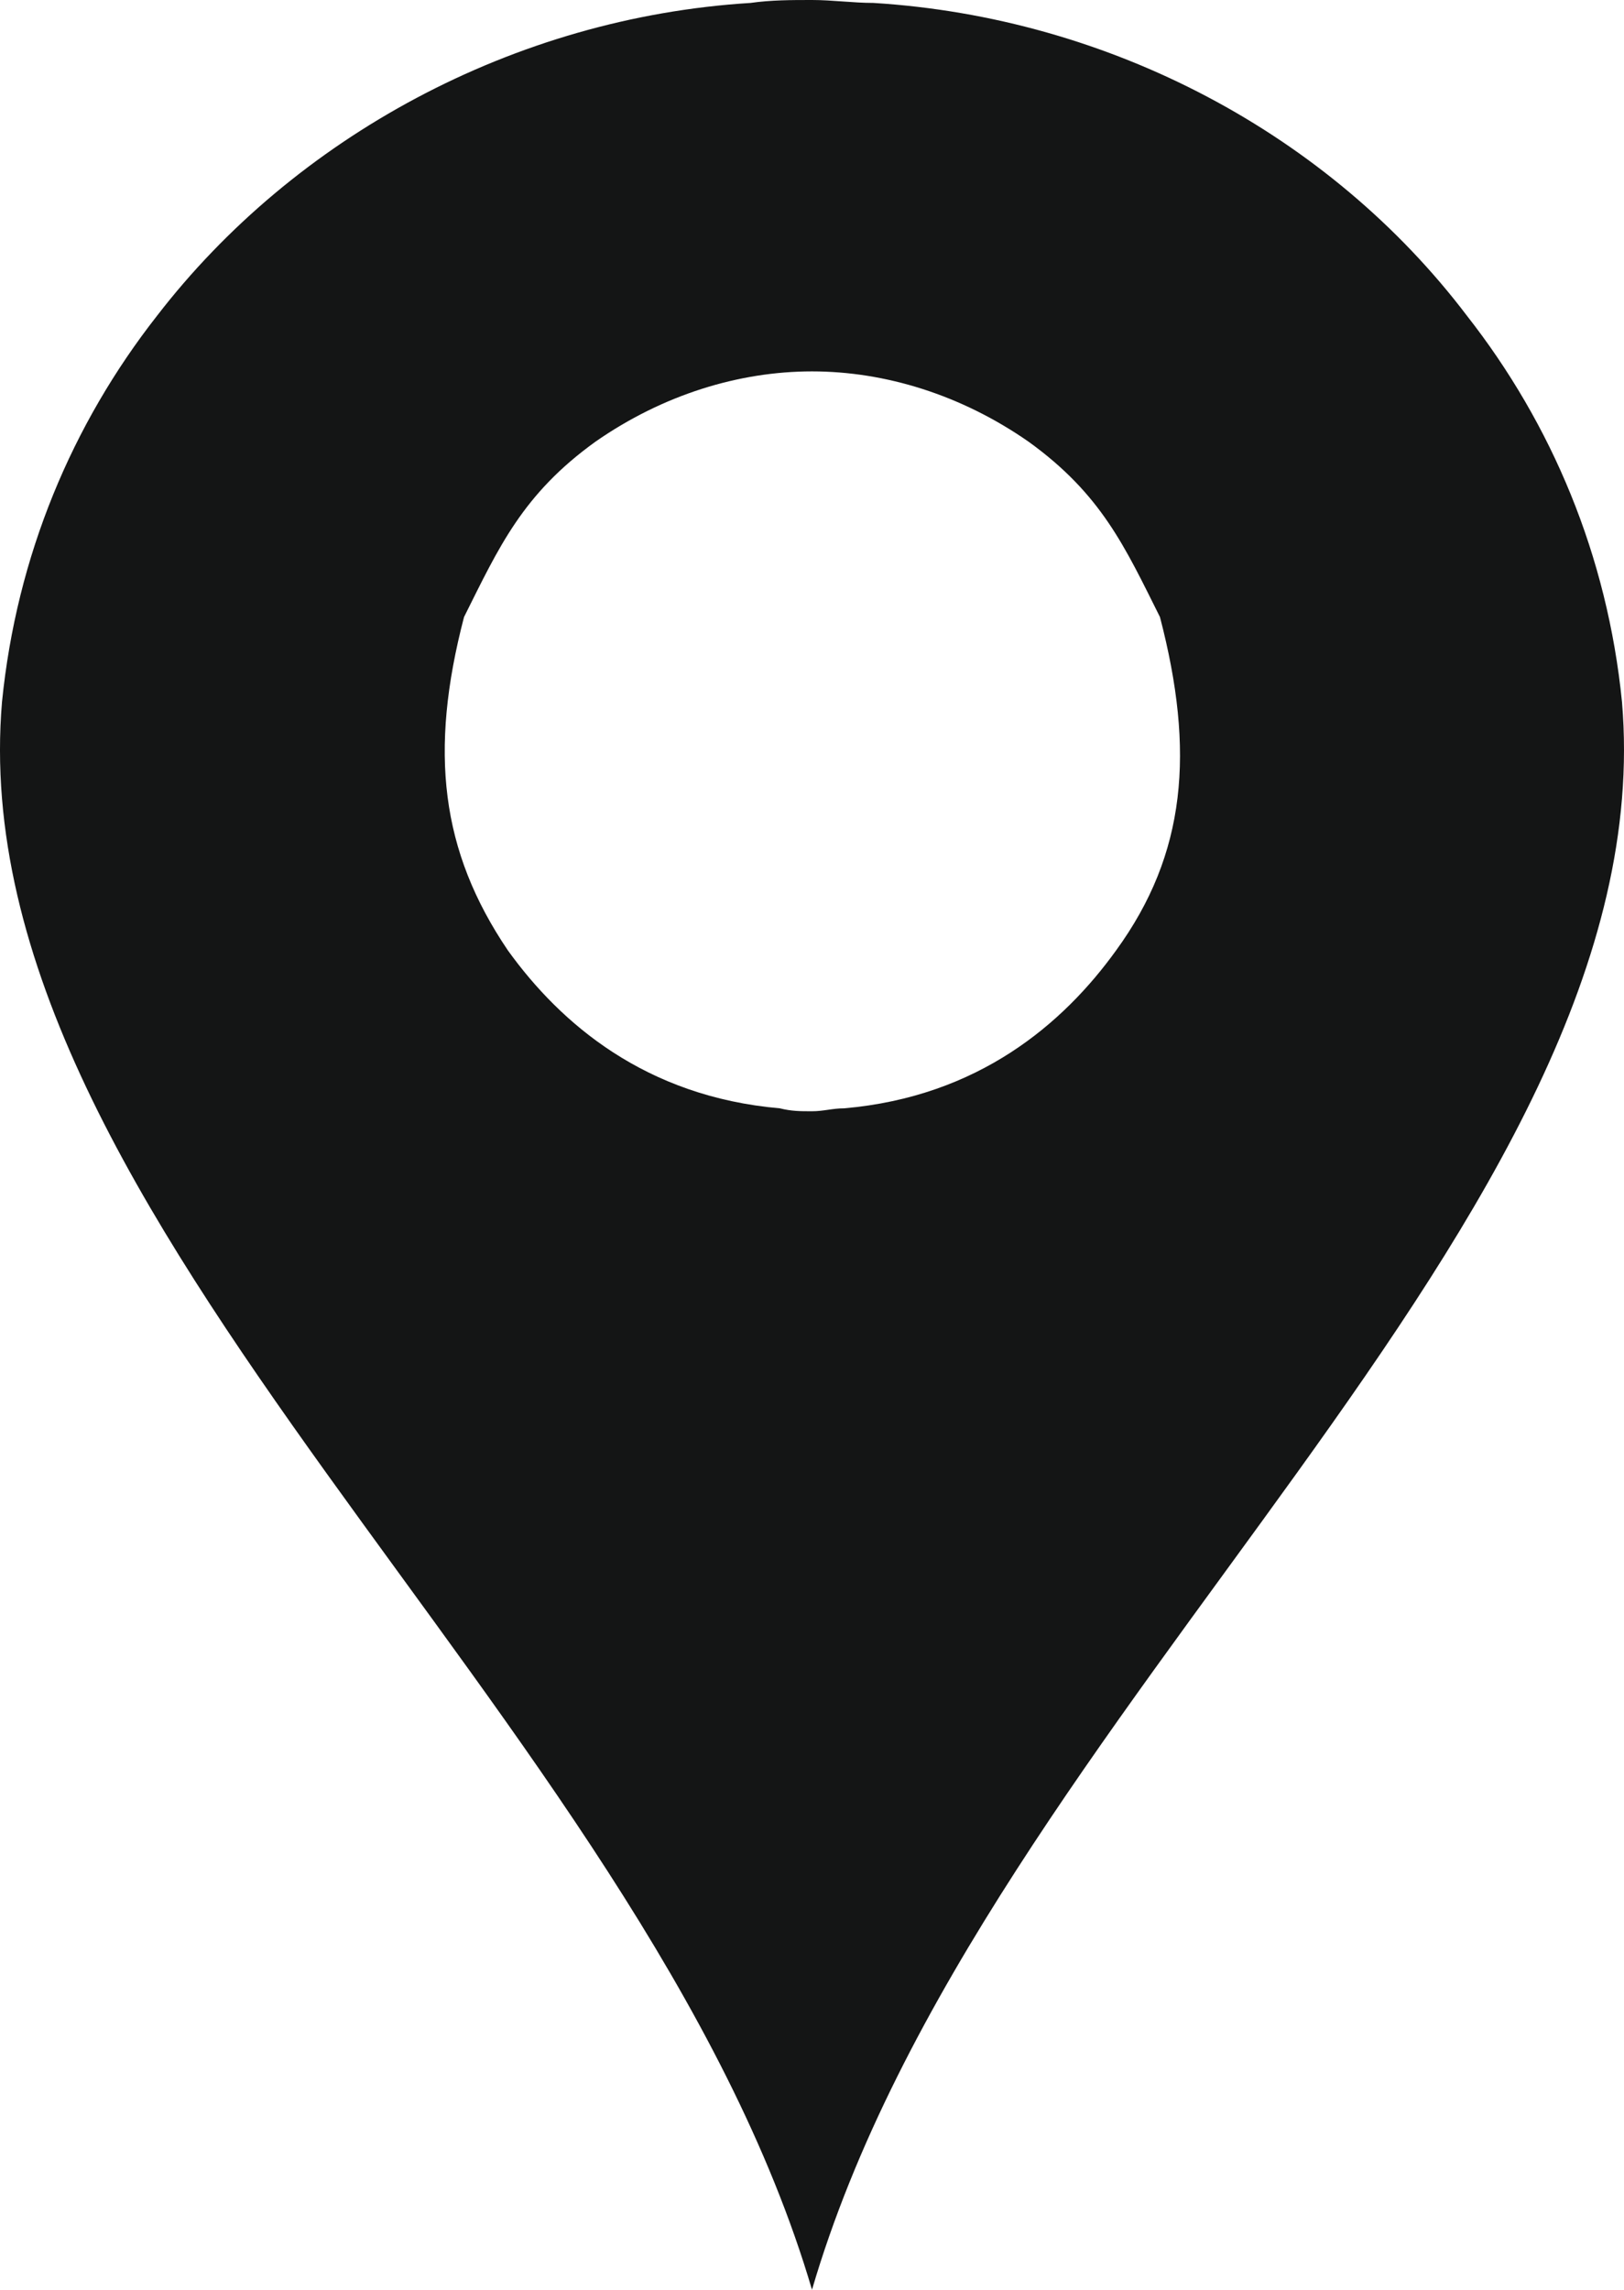 <?xml version="1.0" encoding="utf-8"?>
<!-- Generator: Adobe Illustrator 17.0.2, SVG Export Plug-In . SVG Version: 6.00 Build 0)  -->
<!DOCTYPE svg PUBLIC "-//W3C//DTD SVG 1.1//EN" "http://www.w3.org/Graphics/SVG/1.1/DTD/svg11.dtd">
<svg version="1.1" id="Layer_1" xmlns="http://www.w3.org/2000/svg" xmlns:xlink="http://www.w3.org/1999/xlink" x="0px" y="0px"
	 width="265.541px" height="374.372px" viewBox="173.23 175.584 265.541 374.372"
	 enable-background="new 173.23 175.584 265.541 374.372" xml:space="preserve">
<g>
	<path fill="#141515" d="M249.103,276.469c5.738-11.475,9.562-20.081,21.516-28.688c10.997-7.65,23.428-11.475,35.381-11.475
		s24.384,3.825,35.381,11.475c11.953,8.606,15.778,17.212,21.516,28.688l0,0c5.737,21.994,4.303,38.728-7.172,54.506
		c-8.606,11.953-22.472,23.906-44.466,25.819c-1.913,0-3.347,0.478-5.259,0.478s-3.347,0-5.259-0.478
		c-21.994-1.913-35.859-13.866-44.466-25.819C245.278,314.719,243.366,298.462,249.103,276.469L249.103,276.469L249.103,276.469z
		 M306,175.584c-3.347,0-6.694,0-10.041,0.478c-38.728,2.391-74.587,21.994-97.059,51.159
		c-13.866,17.691-22.95,39.206-25.341,63.113C166.387,374.962,278.269,455.766,306,549.956
		c27.731-94.669,139.612-174.994,132.441-259.622c-2.391-23.906-11.475-45.422-25.341-63.113
		c-22.472-29.644-58.331-48.769-97.059-51.159C312.694,176.062,309.347,175.584,306,175.584L306,175.584z"/>
</g>
</svg>
